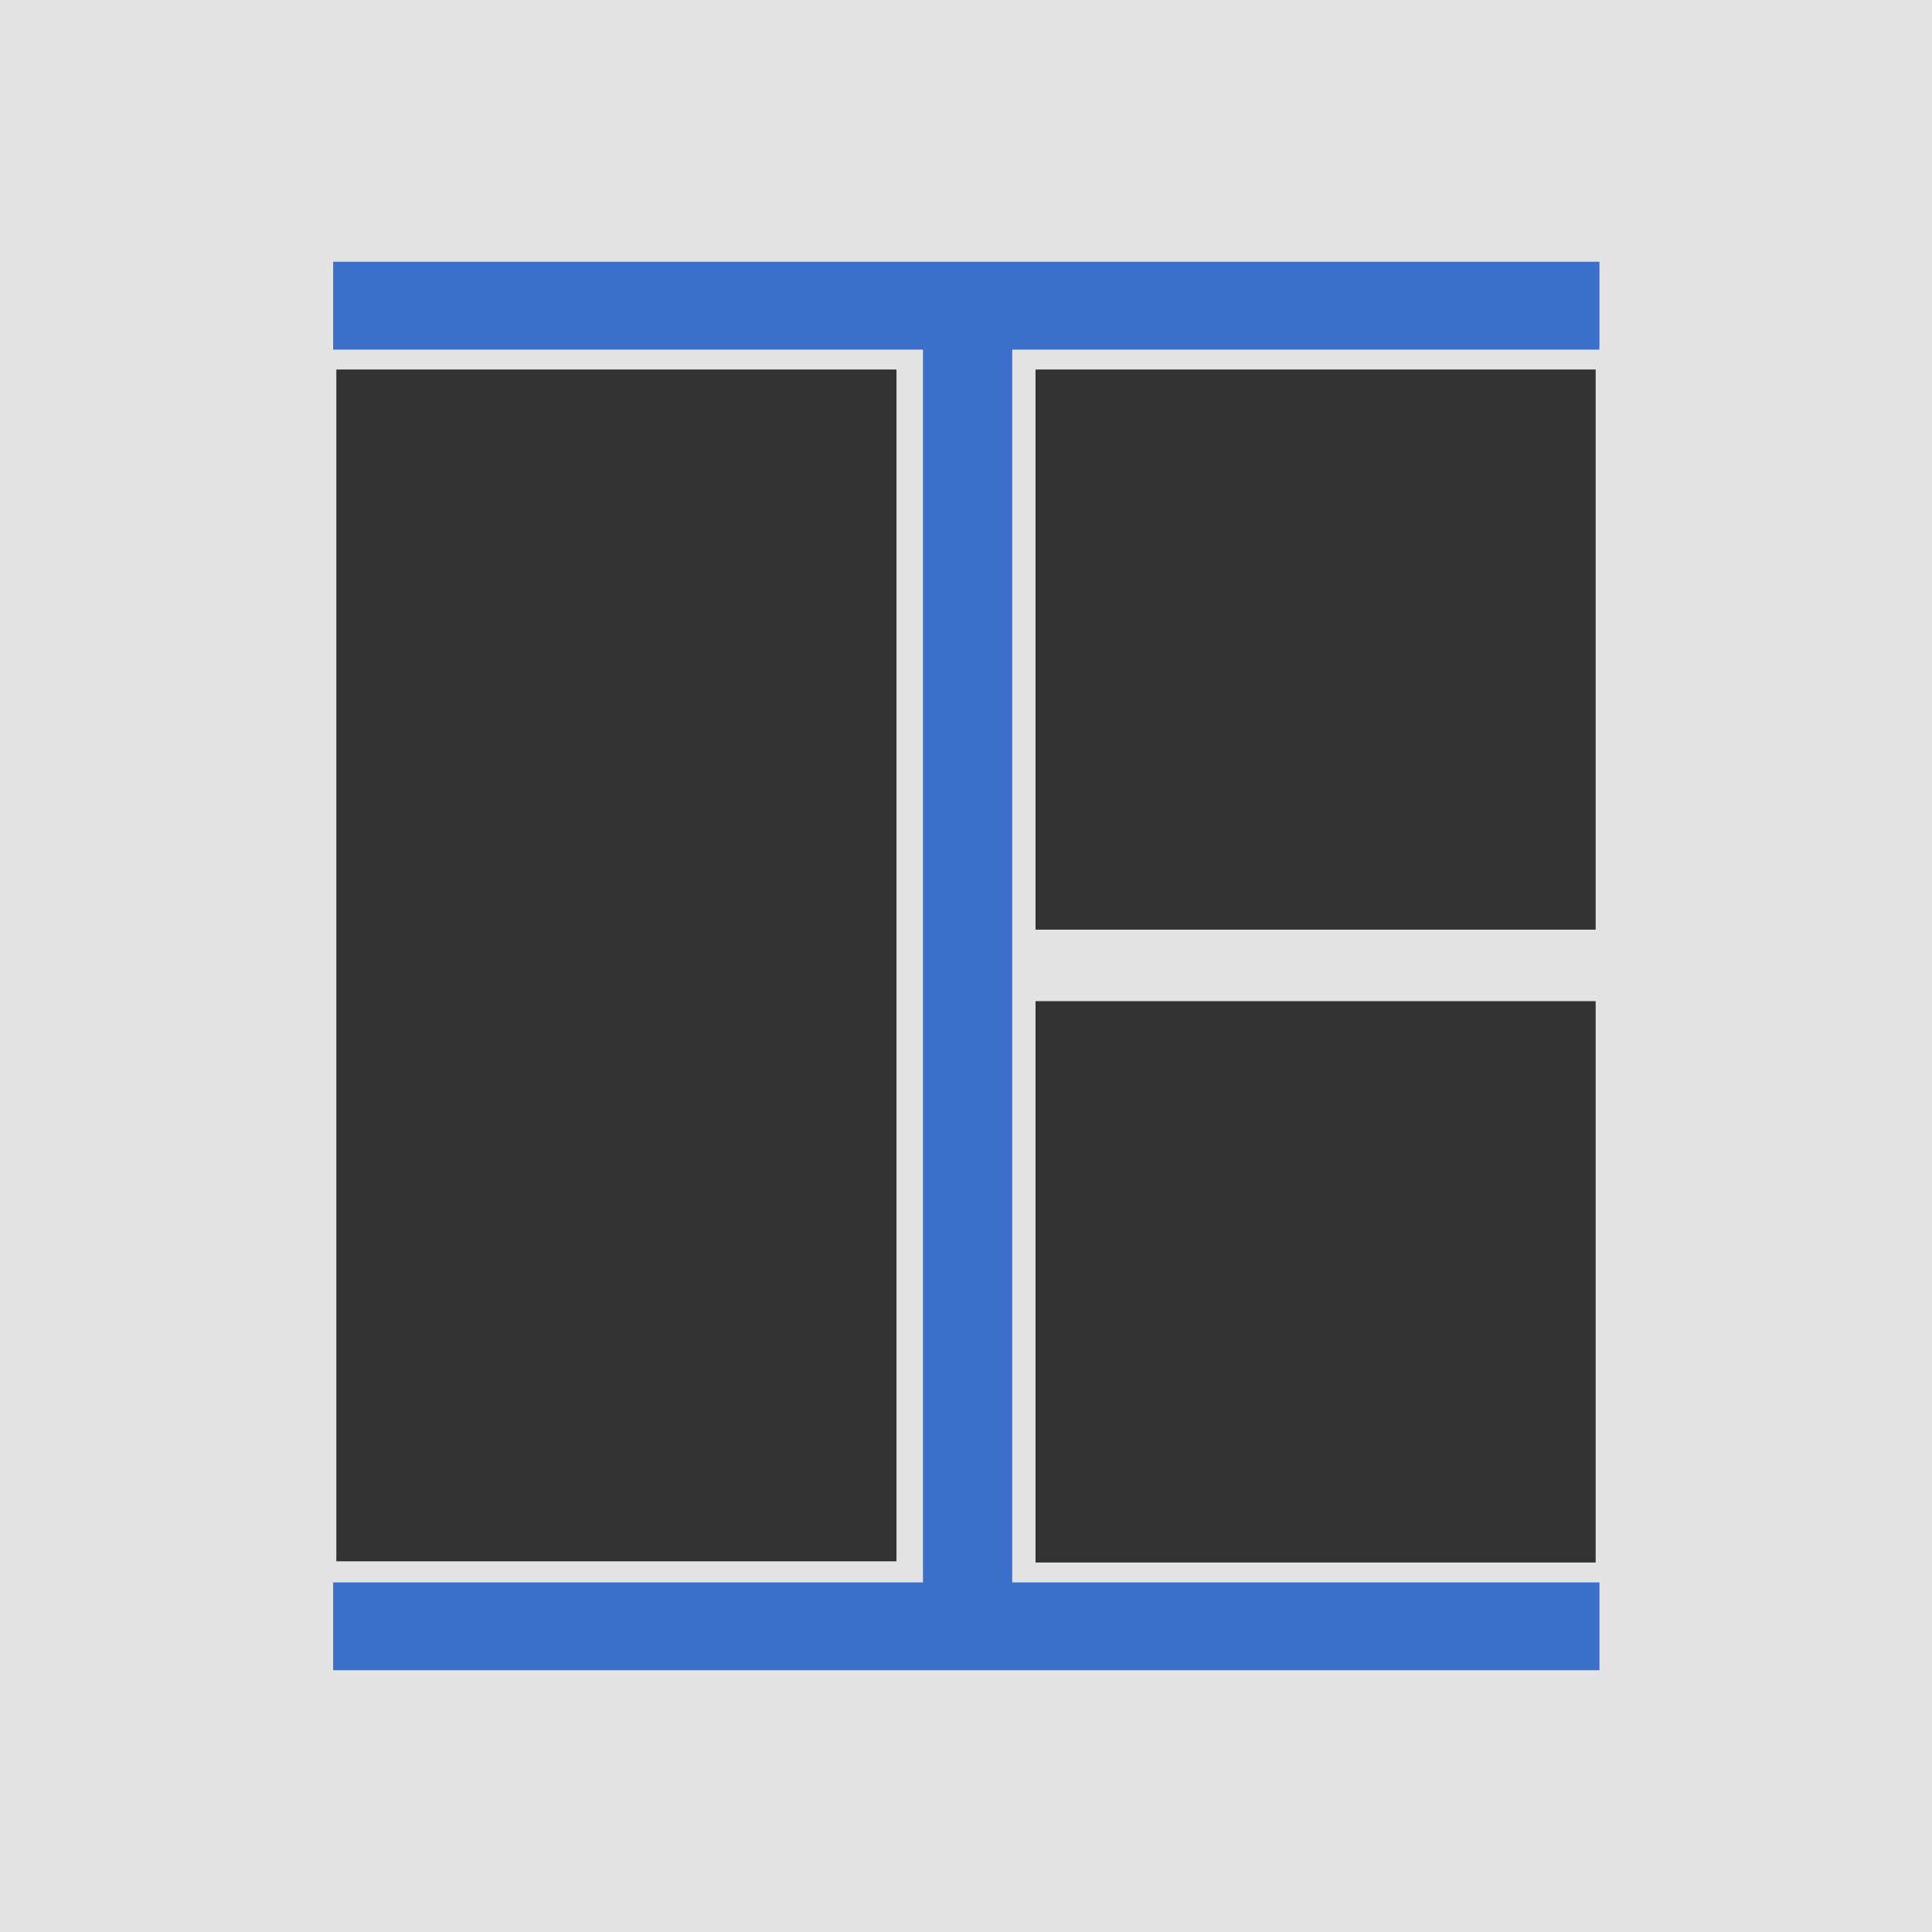 <?xml version="1.0" encoding="UTF-8" standalone="no"?>
<svg xmlns:dc="http://purl.org/dc/elements/1.1/" xmlns:cc="http://creativecommons.org/ns#" xmlns:rdf="http://www.w3.org/1999/02/22-rdf-syntax-ns#" xmlns:svg="http://www.w3.org/2000/svg" xmlns="http://www.w3.org/2000/svg" xmlns:sodipodi="http://sodipodi.sourceforge.net/DTD/sodipodi-0.dtd" xmlns:inkscape="http://www.inkscape.org/namespaces/inkscape" version="1.1" id="Layer_1" x="0px" y="0px" width="500px" height="500px" viewBox="0 0 500 500" xml:space="preserve"><defs id="defs17"></defs>
<rect width="500" height="500" id="rect2" fill="#E3E3E3"></rect>





<g id="g888" transform="matrix(0.841,0,0,0.841,39.749,39.749)"><g transform="translate(0.768,-17.713)" id="g878"><rect style="fill:#333333" x="55.465" y="84.153" width="172.374" height="366.752" id="rect6"></rect><rect style="fill:#333333" x="270.628" y="84.153" width="172.372" height="172.374" id="rect8"></rect><rect style="fill:#333333" x="270.628" y="278.531" width="172.372" height="172.742" id="rect10"></rect></g><g transform="matrix(1.016,0,0,1,-3.127,-17.713)" id="g865"><rect x="236.112" y="70.388" width="27.029" height="393.056" id="rect4" style="fill:#3c6fca;fill-opacity:1;stroke-width:1.016"></rect><rect x="57.465" y="51" width="383.535" height="27.028" id="rect12" style="fill:#3c6fca;fill-opacity:1"></rect><rect x="57.465" y="457.398" width="383.535" height="27.028" id="rect12-5" style="fill:#3c6fca;fill-opacity:1"></rect></g></g></svg>
